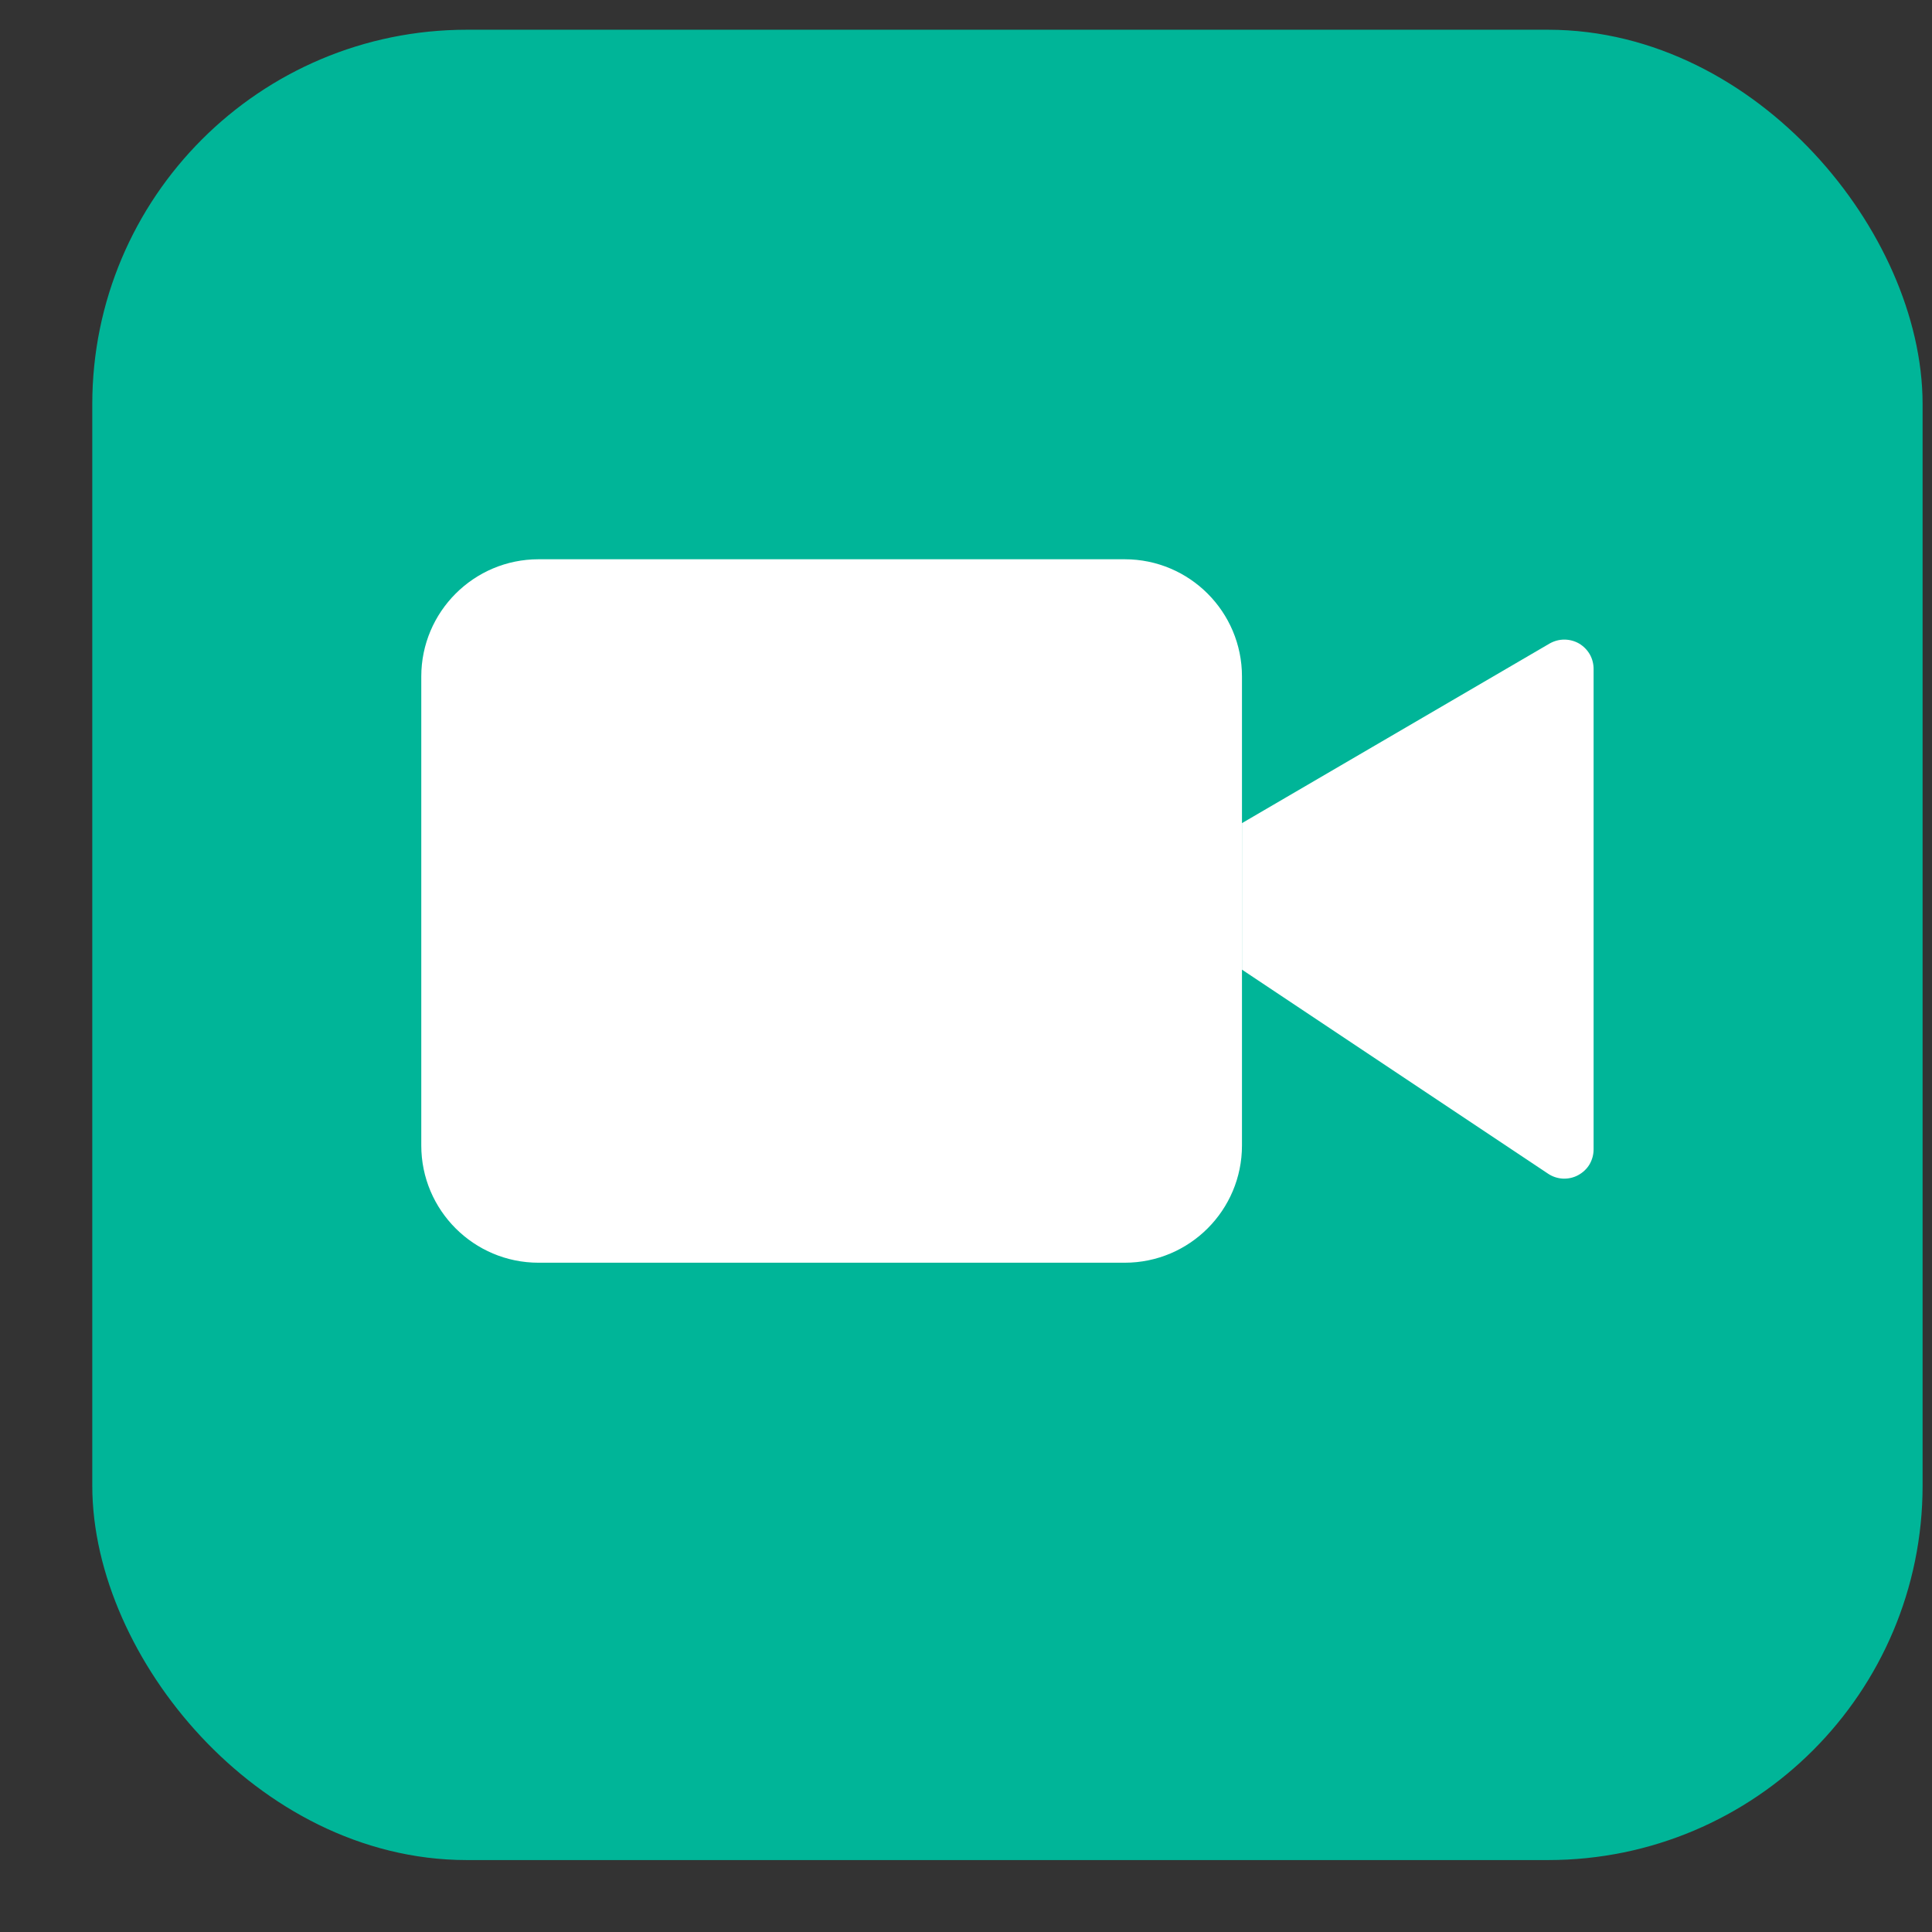 <?xml version="1.0" encoding="UTF-8"?> <svg xmlns="http://www.w3.org/2000/svg" width="19" height="19" viewBox="0 0 19 19" fill="none"><rect x="0" y="0" width="19" height="19" fill="#333333" stroke="none"/><rect x="1.368" y="0.753" width="17.079" height="17.079" rx="3.222" fill="#00B598"></rect><rect x="1.368" y="0.753" width="17.079" height="17.079" rx="3.222" stroke="#00B598" stroke-width="0.921"></rect><path d="M12.214 9.536L15.225 11.543C15.268 11.572 15.318 11.588 15.37 11.591C15.423 11.593 15.474 11.582 15.52 11.557C15.566 11.532 15.605 11.496 15.632 11.451C15.658 11.406 15.672 11.355 15.672 11.303V6.578C15.672 6.528 15.659 6.478 15.634 6.434C15.608 6.39 15.572 6.354 15.528 6.328C15.484 6.303 15.434 6.29 15.383 6.29C15.333 6.29 15.283 6.304 15.239 6.329L12.214 8.095" fill="white"></path><path d="M11.061 5.5H5.296C4.66 5.5 4.143 6.017 4.143 6.653V11.265C4.143 11.902 4.66 12.418 5.296 12.418H11.061C11.698 12.418 12.214 11.902 12.214 11.265V6.653C12.214 6.017 11.698 5.5 11.061 5.5Z" fill="white"></path></svg> 